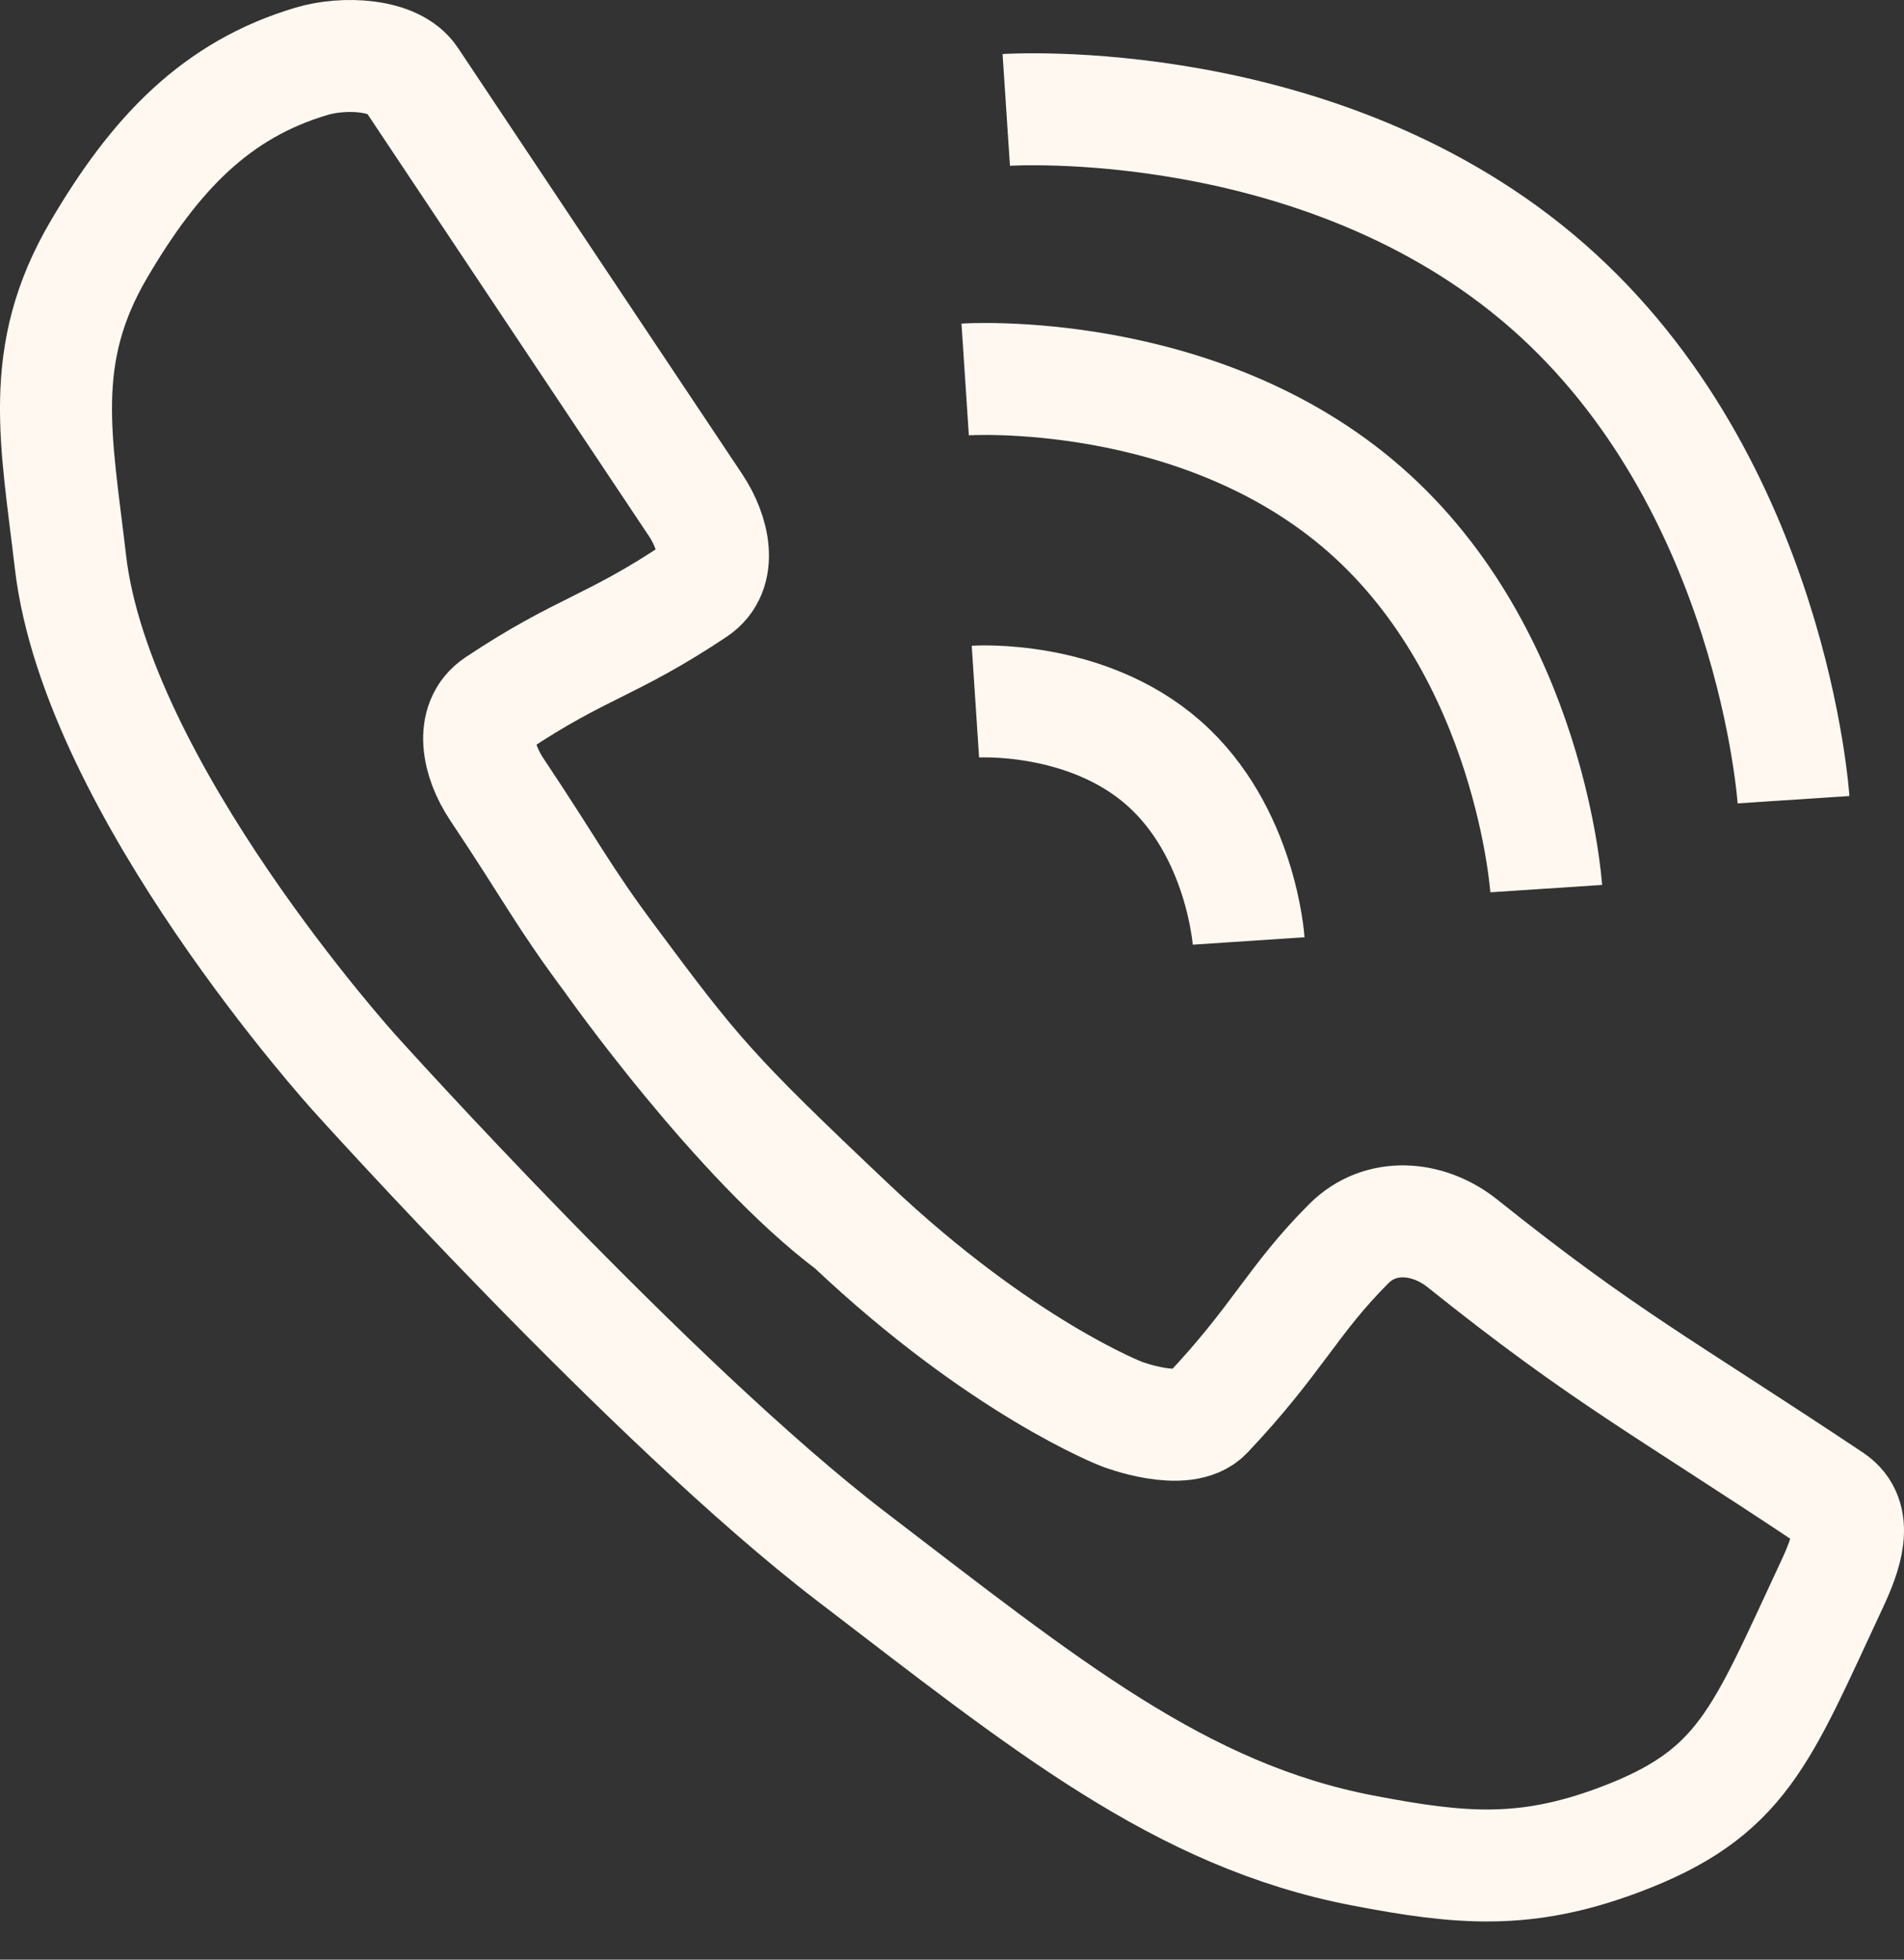 <?xml version="1.0" encoding="UTF-8"?> <svg xmlns="http://www.w3.org/2000/svg" width="34" height="35" viewBox="0 0 34 35" fill="none"><rect x="0" y="0" width="34" height="35" fill="#333333" stroke="none"/><path d="M15.205 21.894C17.888 24.431 20.03 25.255 20.03 25.255C20.03 25.255 21.143 25.686 21.552 25.255C22.815 23.919 23.074 23.225 24.088 22.21C24.649 21.65 25.499 21.715 26.118 22.21C28.654 24.24 29.669 24.747 32.713 26.776C33.208 27.106 32.965 27.76 32.713 28.299C31.44 31.022 31.122 32.036 28.903 32.865C27.233 33.488 26.089 33.387 24.337 33.051C21.079 32.426 18.66 30.446 15.205 27.802C11.645 25.078 6.332 19.166 6.332 19.166C6.332 19.166 1.729 14.087 1.258 10.034C1.006 7.861 0.657 6.341 1.766 4.454C2.769 2.745 3.857 1.601 5.566 1.094C6.132 0.925 7.045 0.957 7.346 1.41C9.374 4.456 10.39 5.976 12.42 9.02C12.749 9.514 12.914 10.212 12.42 10.542C10.898 11.557 10.39 11.557 8.868 12.571C8.374 12.901 8.539 13.599 8.868 14.093C9.883 15.615 10.045 15.991 10.898 17.137M15.205 21.894C12.669 19.496 12.408 19.166 10.898 17.137M15.205 21.894C13.176 20.372 10.898 17.137 10.898 17.137" stroke="#FFF8F0" stroke-width="2"></path><path d="M17.418 12.531C17.418 12.531 19.38 12.402 20.773 13.623C22.167 14.845 22.297 16.806 22.297 16.806" stroke="#FFF8F0" stroke-width="2"></path><path d="M17.235 6.777C17.235 6.777 21.407 6.502 24.372 9.101C27.336 11.699 27.611 15.871 27.611 15.871" stroke="#FFF8F0" stroke-width="2"></path><path d="M17.969 1.963C17.969 1.963 23.621 1.59 27.638 5.111C31.655 8.631 32.027 14.283 32.027 14.283" stroke="#FFF8F0" stroke-width="2"></path></svg> 